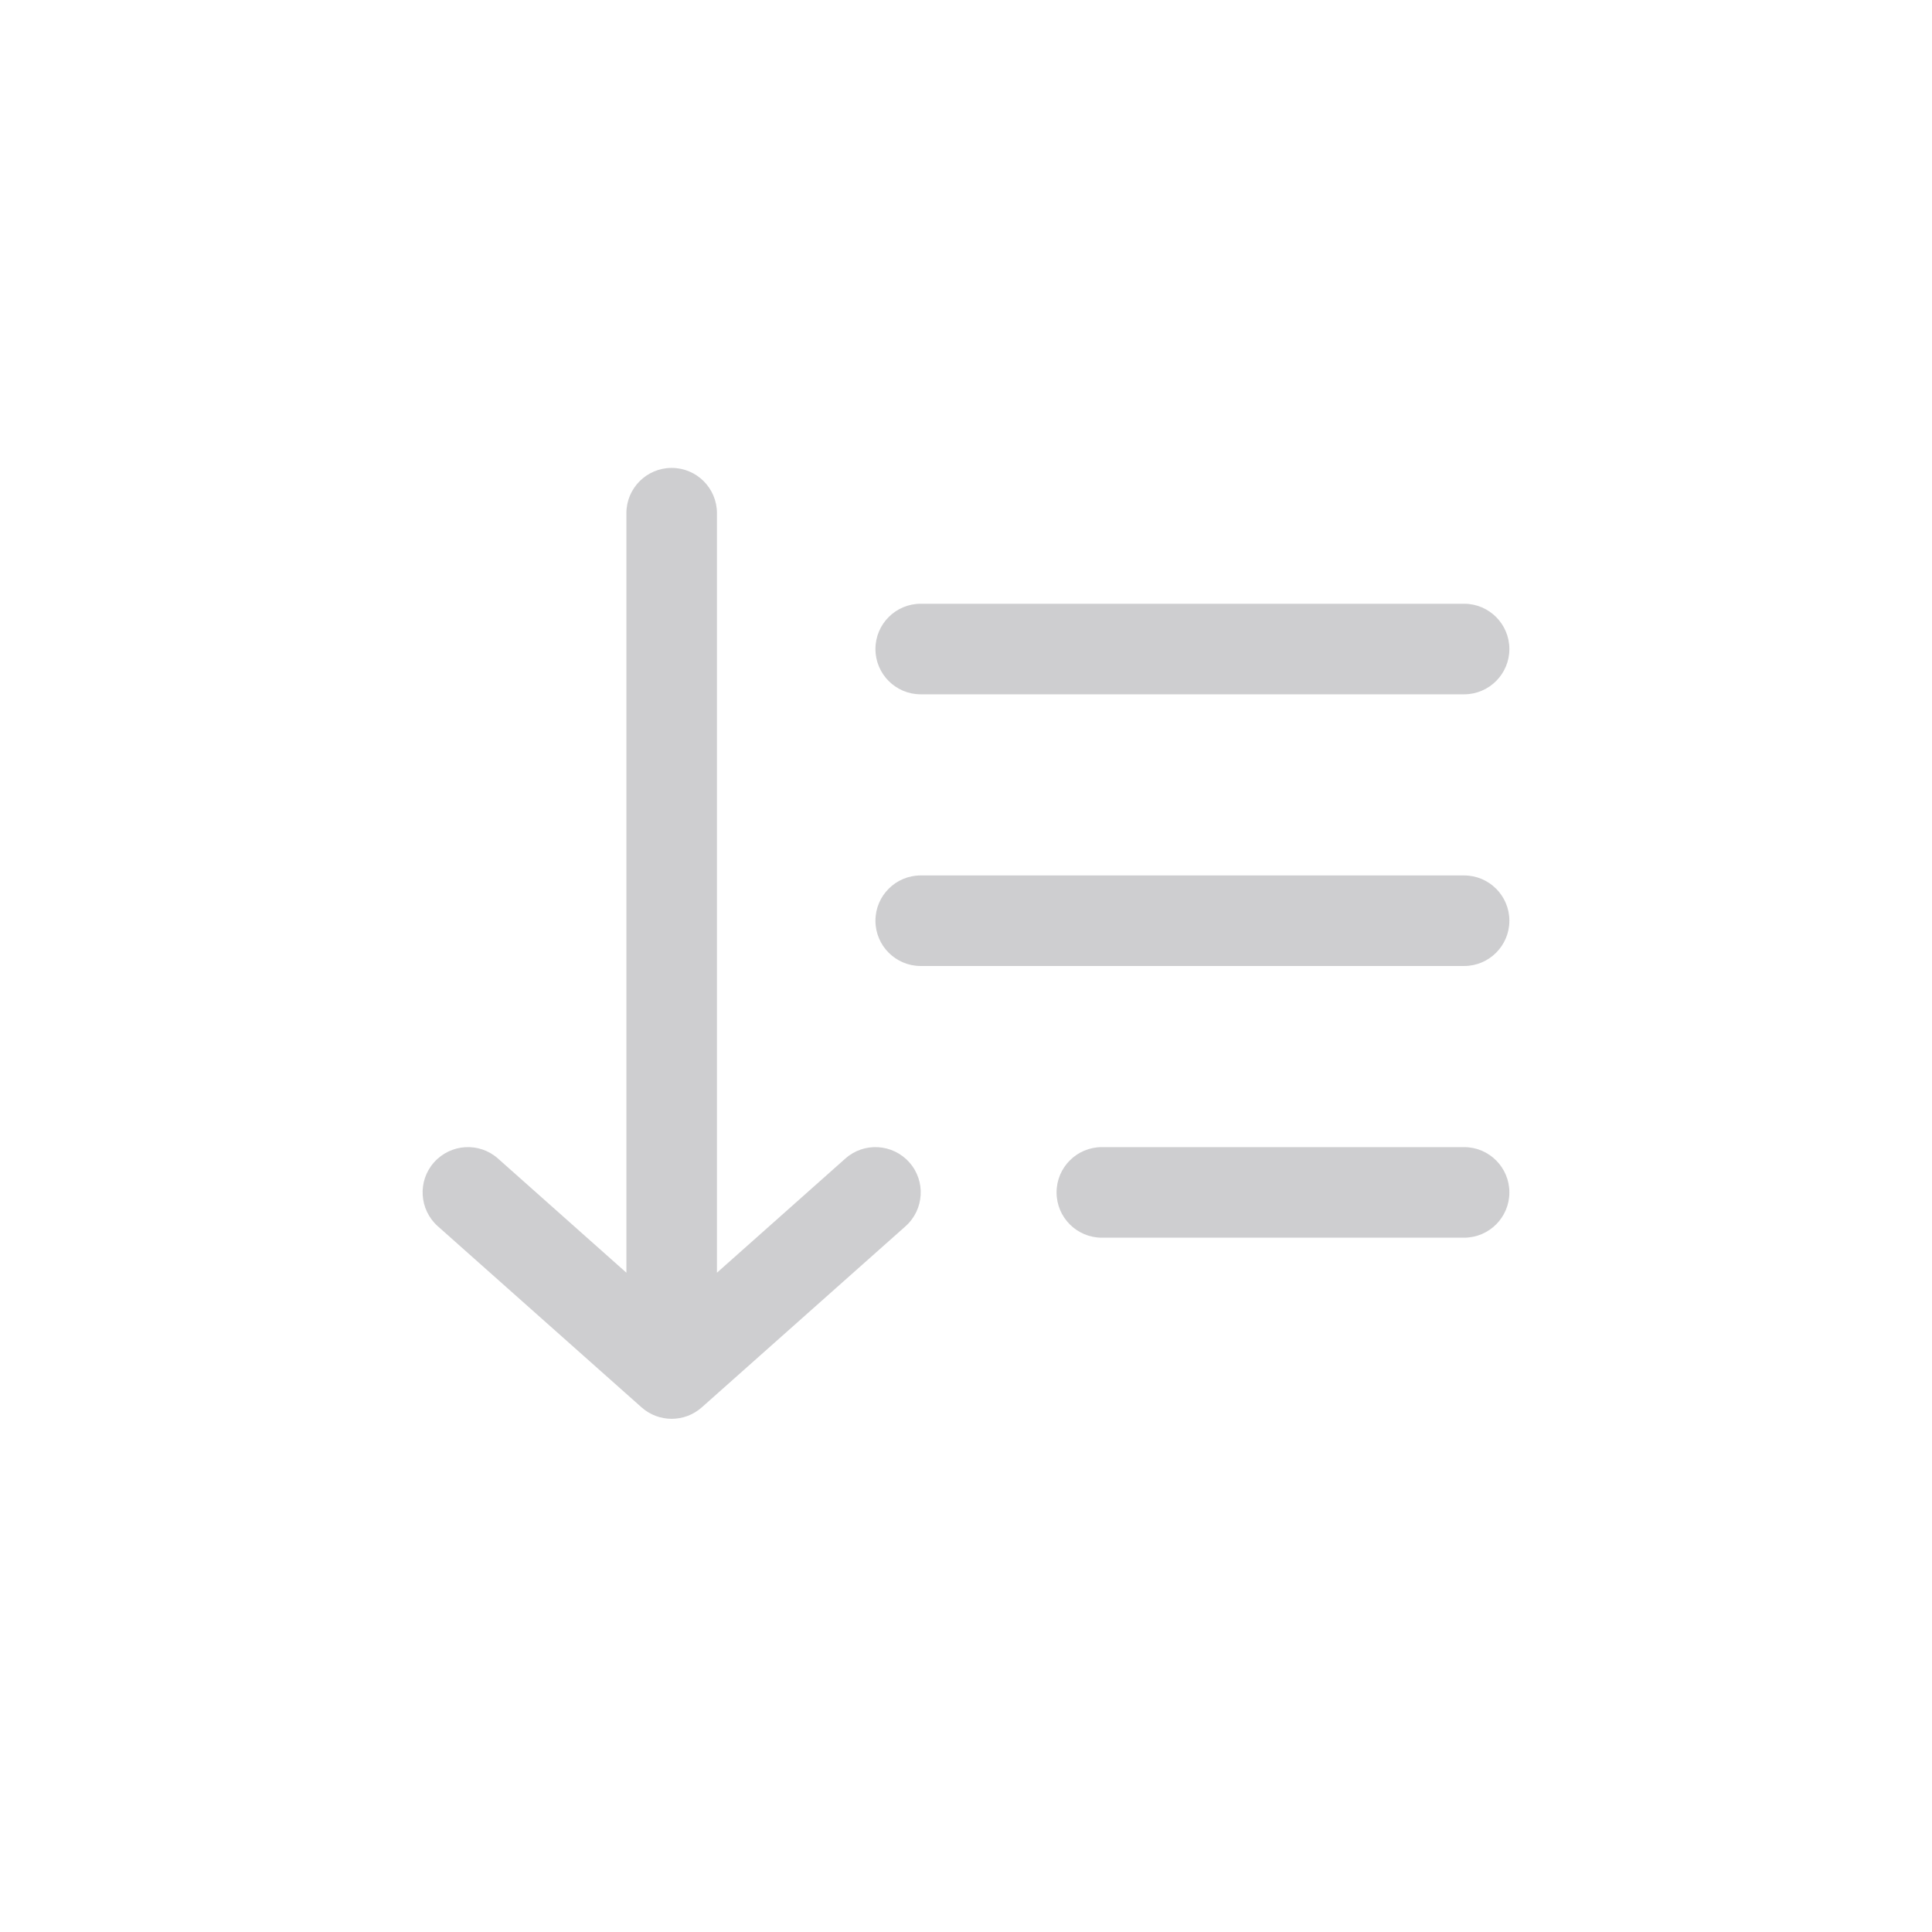 <svg width="32" height="32" viewBox="0 0 32 32" fill="none" xmlns="http://www.w3.org/2000/svg">
<path fill-rule="evenodd" clip-rule="evenodd" d="M11.125 7.75C11.539 7.75 11.875 8.086 11.875 8.5V21.08L14.002 19.189C14.311 18.914 14.785 18.942 15.061 19.252C15.336 19.561 15.308 20.035 14.998 20.311L11.623 23.311C11.339 23.563 10.911 23.563 10.627 23.311L7.252 20.311C6.942 20.035 6.914 19.561 7.189 19.252C7.465 18.942 7.939 18.914 8.248 19.189L10.375 21.08V8.5C10.375 8.086 10.711 7.75 11.125 7.75Z" fill="#CECED0"/>
<path fill-rule="evenodd" clip-rule="evenodd" d="M14.5 10.75C14.5 10.336 14.836 10 15.25 10L24.25 10C24.664 10 25 10.336 25 10.75C25 11.164 24.664 11.5 24.25 11.5L15.25 11.5C14.836 11.5 14.5 11.164 14.5 10.75Z" fill="#CECED0"/>
<path fill-rule="evenodd" clip-rule="evenodd" d="M14.5 15.25C14.5 14.836 14.836 14.5 15.25 14.5L24.25 14.5C24.664 14.5 25 14.836 25 15.25C25 15.664 24.664 16 24.25 16L15.25 16C14.836 16 14.5 15.664 14.5 15.25Z" fill="#CECED0"/>
<path fill-rule="evenodd" clip-rule="evenodd" d="M17.5 19.75C17.5 19.336 17.836 19 18.25 19L24.25 19C24.664 19 25 19.336 25 19.75C25 20.164 24.664 20.5 24.25 20.5L18.25 20.5C17.836 20.5 17.5 20.164 17.5 19.75Z" fill="#CECED0"/>
</svg>
